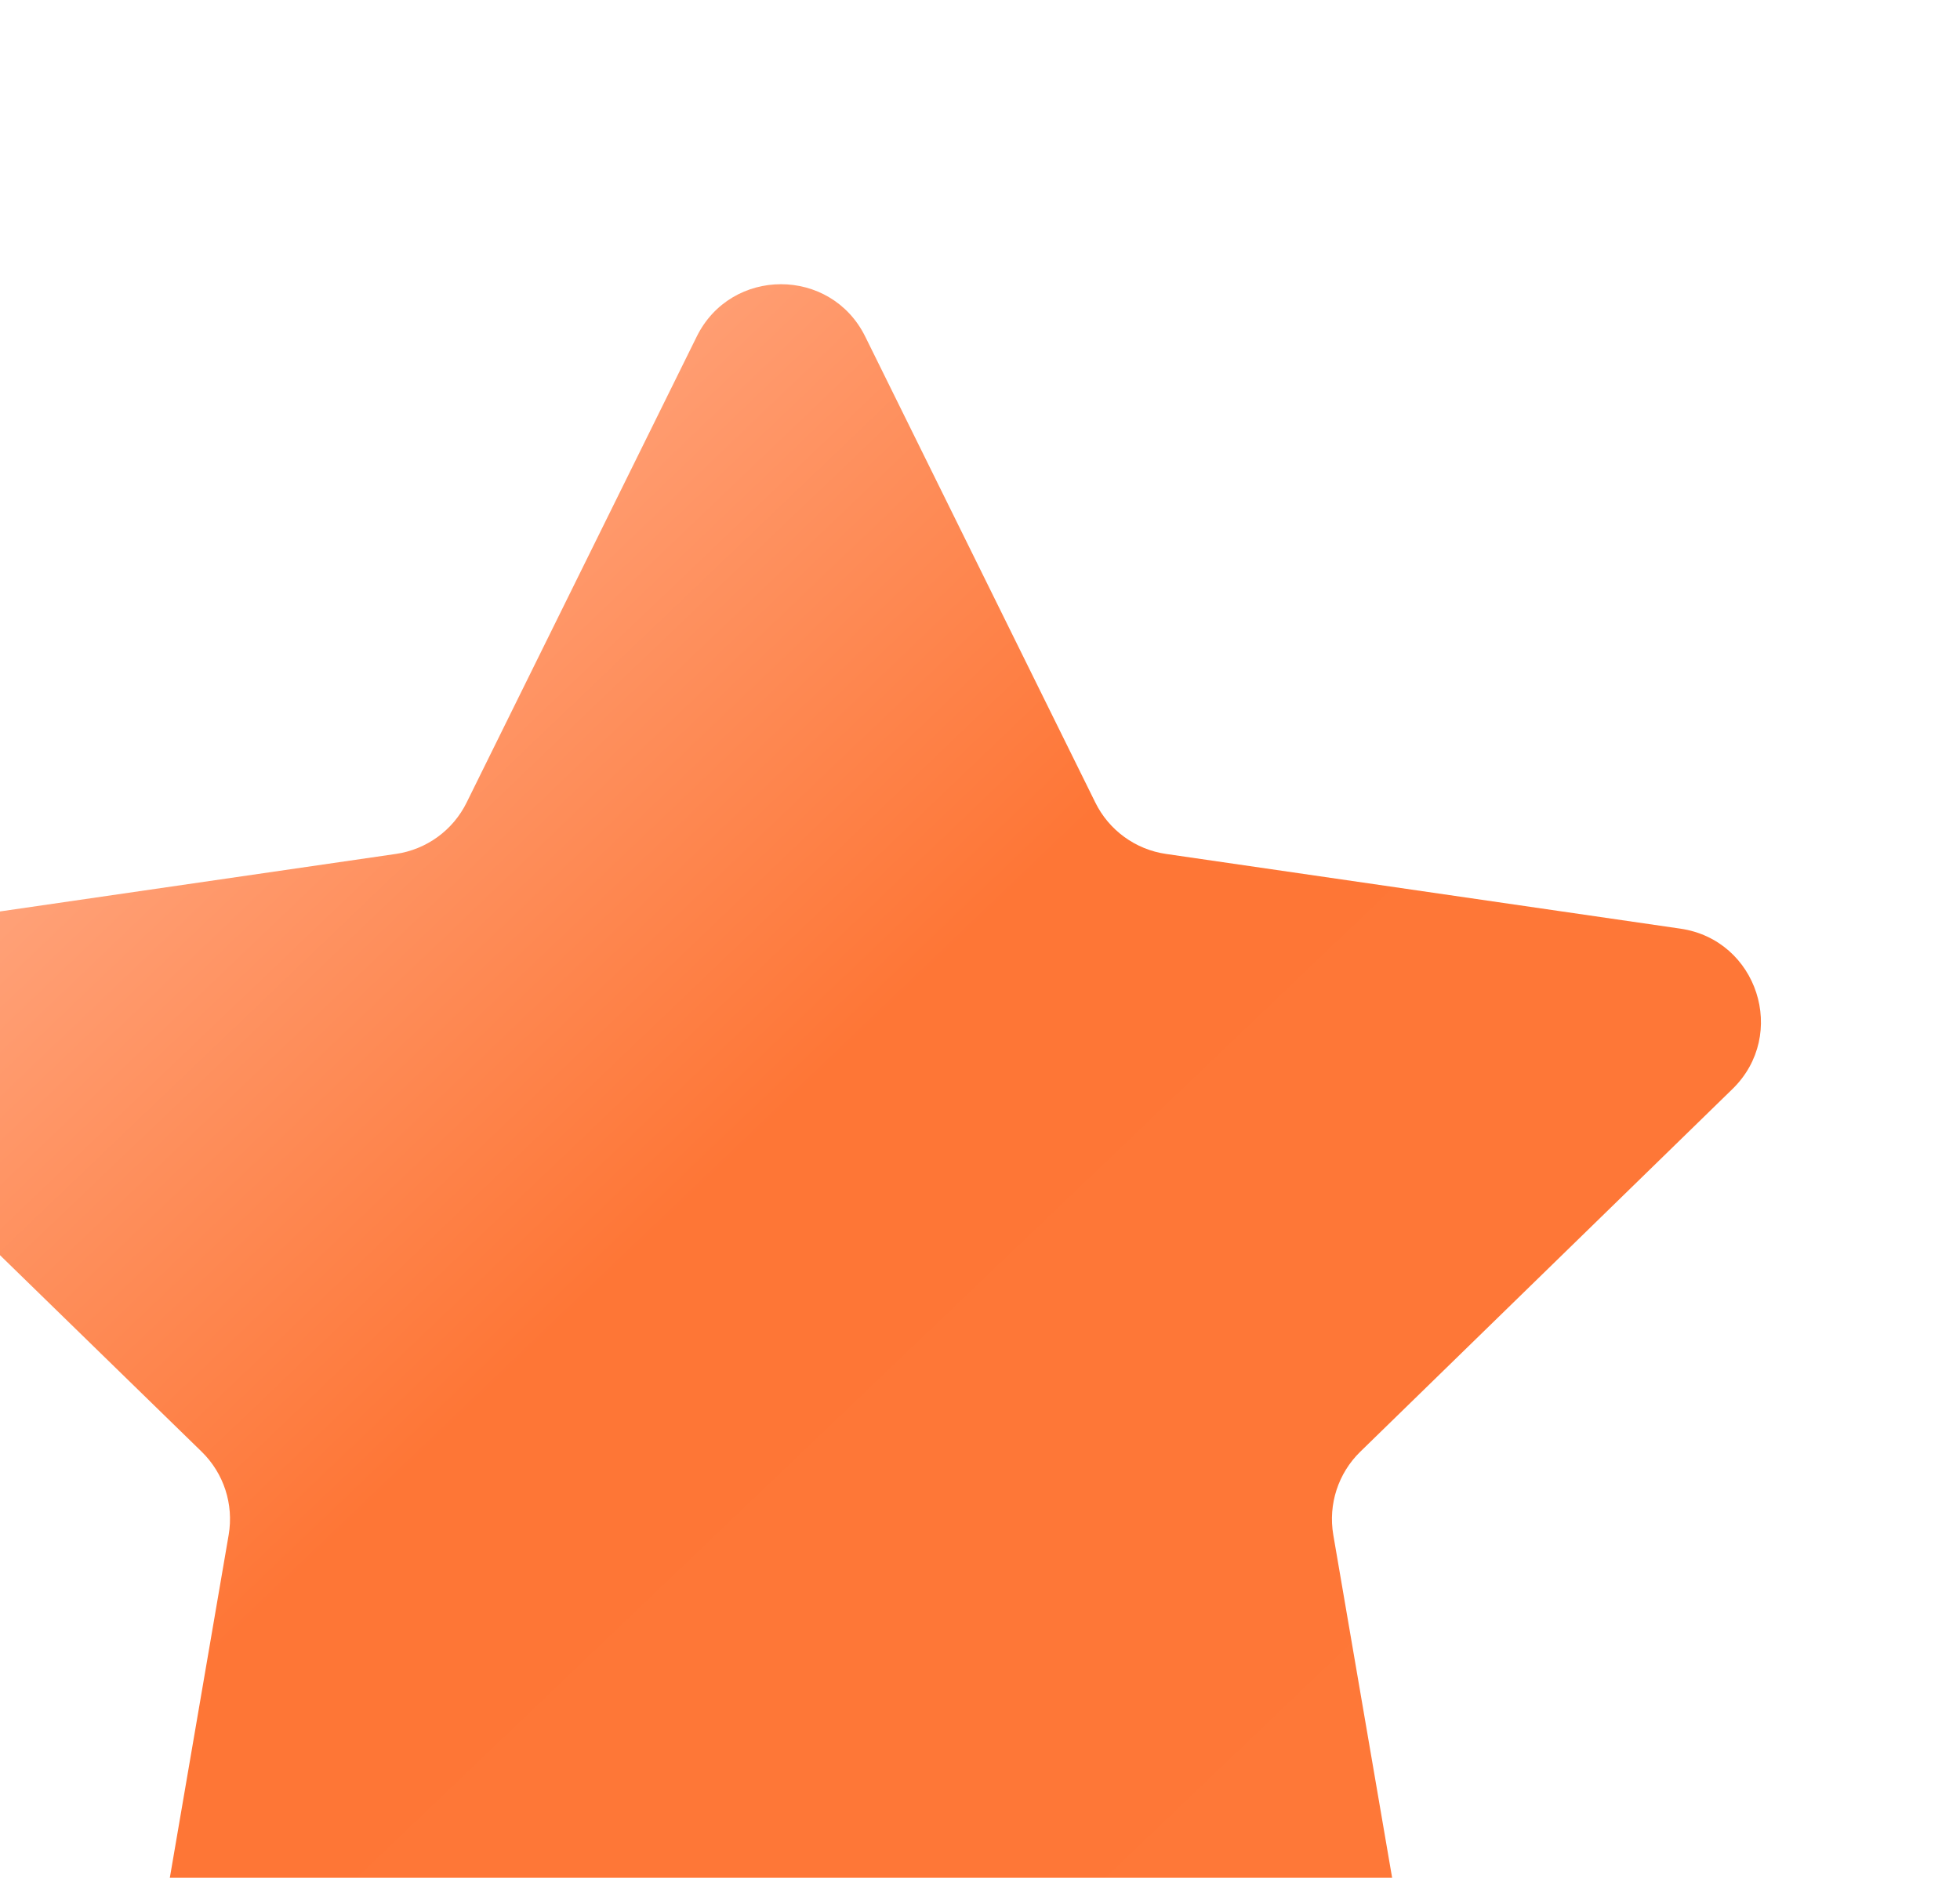 <svg width="24" height="23" viewBox="0 0 24 23" fill="none" xmlns="http://www.w3.org/2000/svg">
<g filter="url(#filter0_i_8667_9296)">
<path d="M10.968 0.642C11.39 -0.214 12.61 -0.214 13.032 0.642L15.849 6.348C16.016 6.688 16.341 6.924 16.715 6.978L23.013 7.893C23.957 8.03 24.334 9.191 23.651 9.857L19.094 14.299C18.823 14.563 18.699 14.944 18.763 15.318L19.839 21.59C20 22.53 19.013 23.247 18.168 22.803L12.536 19.842C12.2 19.666 11.8 19.666 11.464 19.842L5.832 22.803C4.987 23.247 4 22.53 4.161 21.59L5.237 15.318C5.301 14.944 5.177 14.563 4.906 14.299L0.349 9.857C-0.334 9.191 0.043 8.03 0.987 7.893L7.284 6.978C7.659 6.924 7.984 6.688 8.151 6.348L10.968 0.642Z" fill="url(#paint0_linear_8667_9296)"/>
</g>
<defs>
<filter id="filter0_i_8667_9296" x="-2.437" y="0" width="26.436" height="26.418" filterUnits="userSpaceOnUse" color-interpolation-filters="sRGB">
<feFlood flood-opacity="0" result="BackgroundImageFix"/>
<feBlend mode="normal" in="SourceGraphic" in2="BackgroundImageFix" result="shape"/>
<feColorMatrix in="SourceAlpha" type="matrix" values="0 0 0 0 0 0 0 0 0 0 0 0 0 0 0 0 0 0 127 0" result="hardAlpha"/>
<feOffset dx="-2.437" dy="3.481"/>
<feGaussianBlur stdDeviation="2.785"/>
<feComposite in2="hardAlpha" operator="arithmetic" k2="-1" k3="1"/>
<feColorMatrix type="matrix" values="0 0 0 0 1 0 0 0 0 1 0 0 0 0 1 0 0 0 0.8 0"/>
<feBlend mode="normal" in2="shape" result="effect1_innerShadow_8667_9296"/>
</filter>
<linearGradient id="paint0_linear_8667_9296" x1="20.486" y1="19.58" x2="4.282" y2="2.625" gradientUnits="userSpaceOnUse">
<stop stop-color="#FE7838"/>
<stop offset="0.54" stop-color="#FE7636"/>
<stop offset="1" stop-color="#FFAD8A"/>
</linearGradient>
</defs>
</svg>
